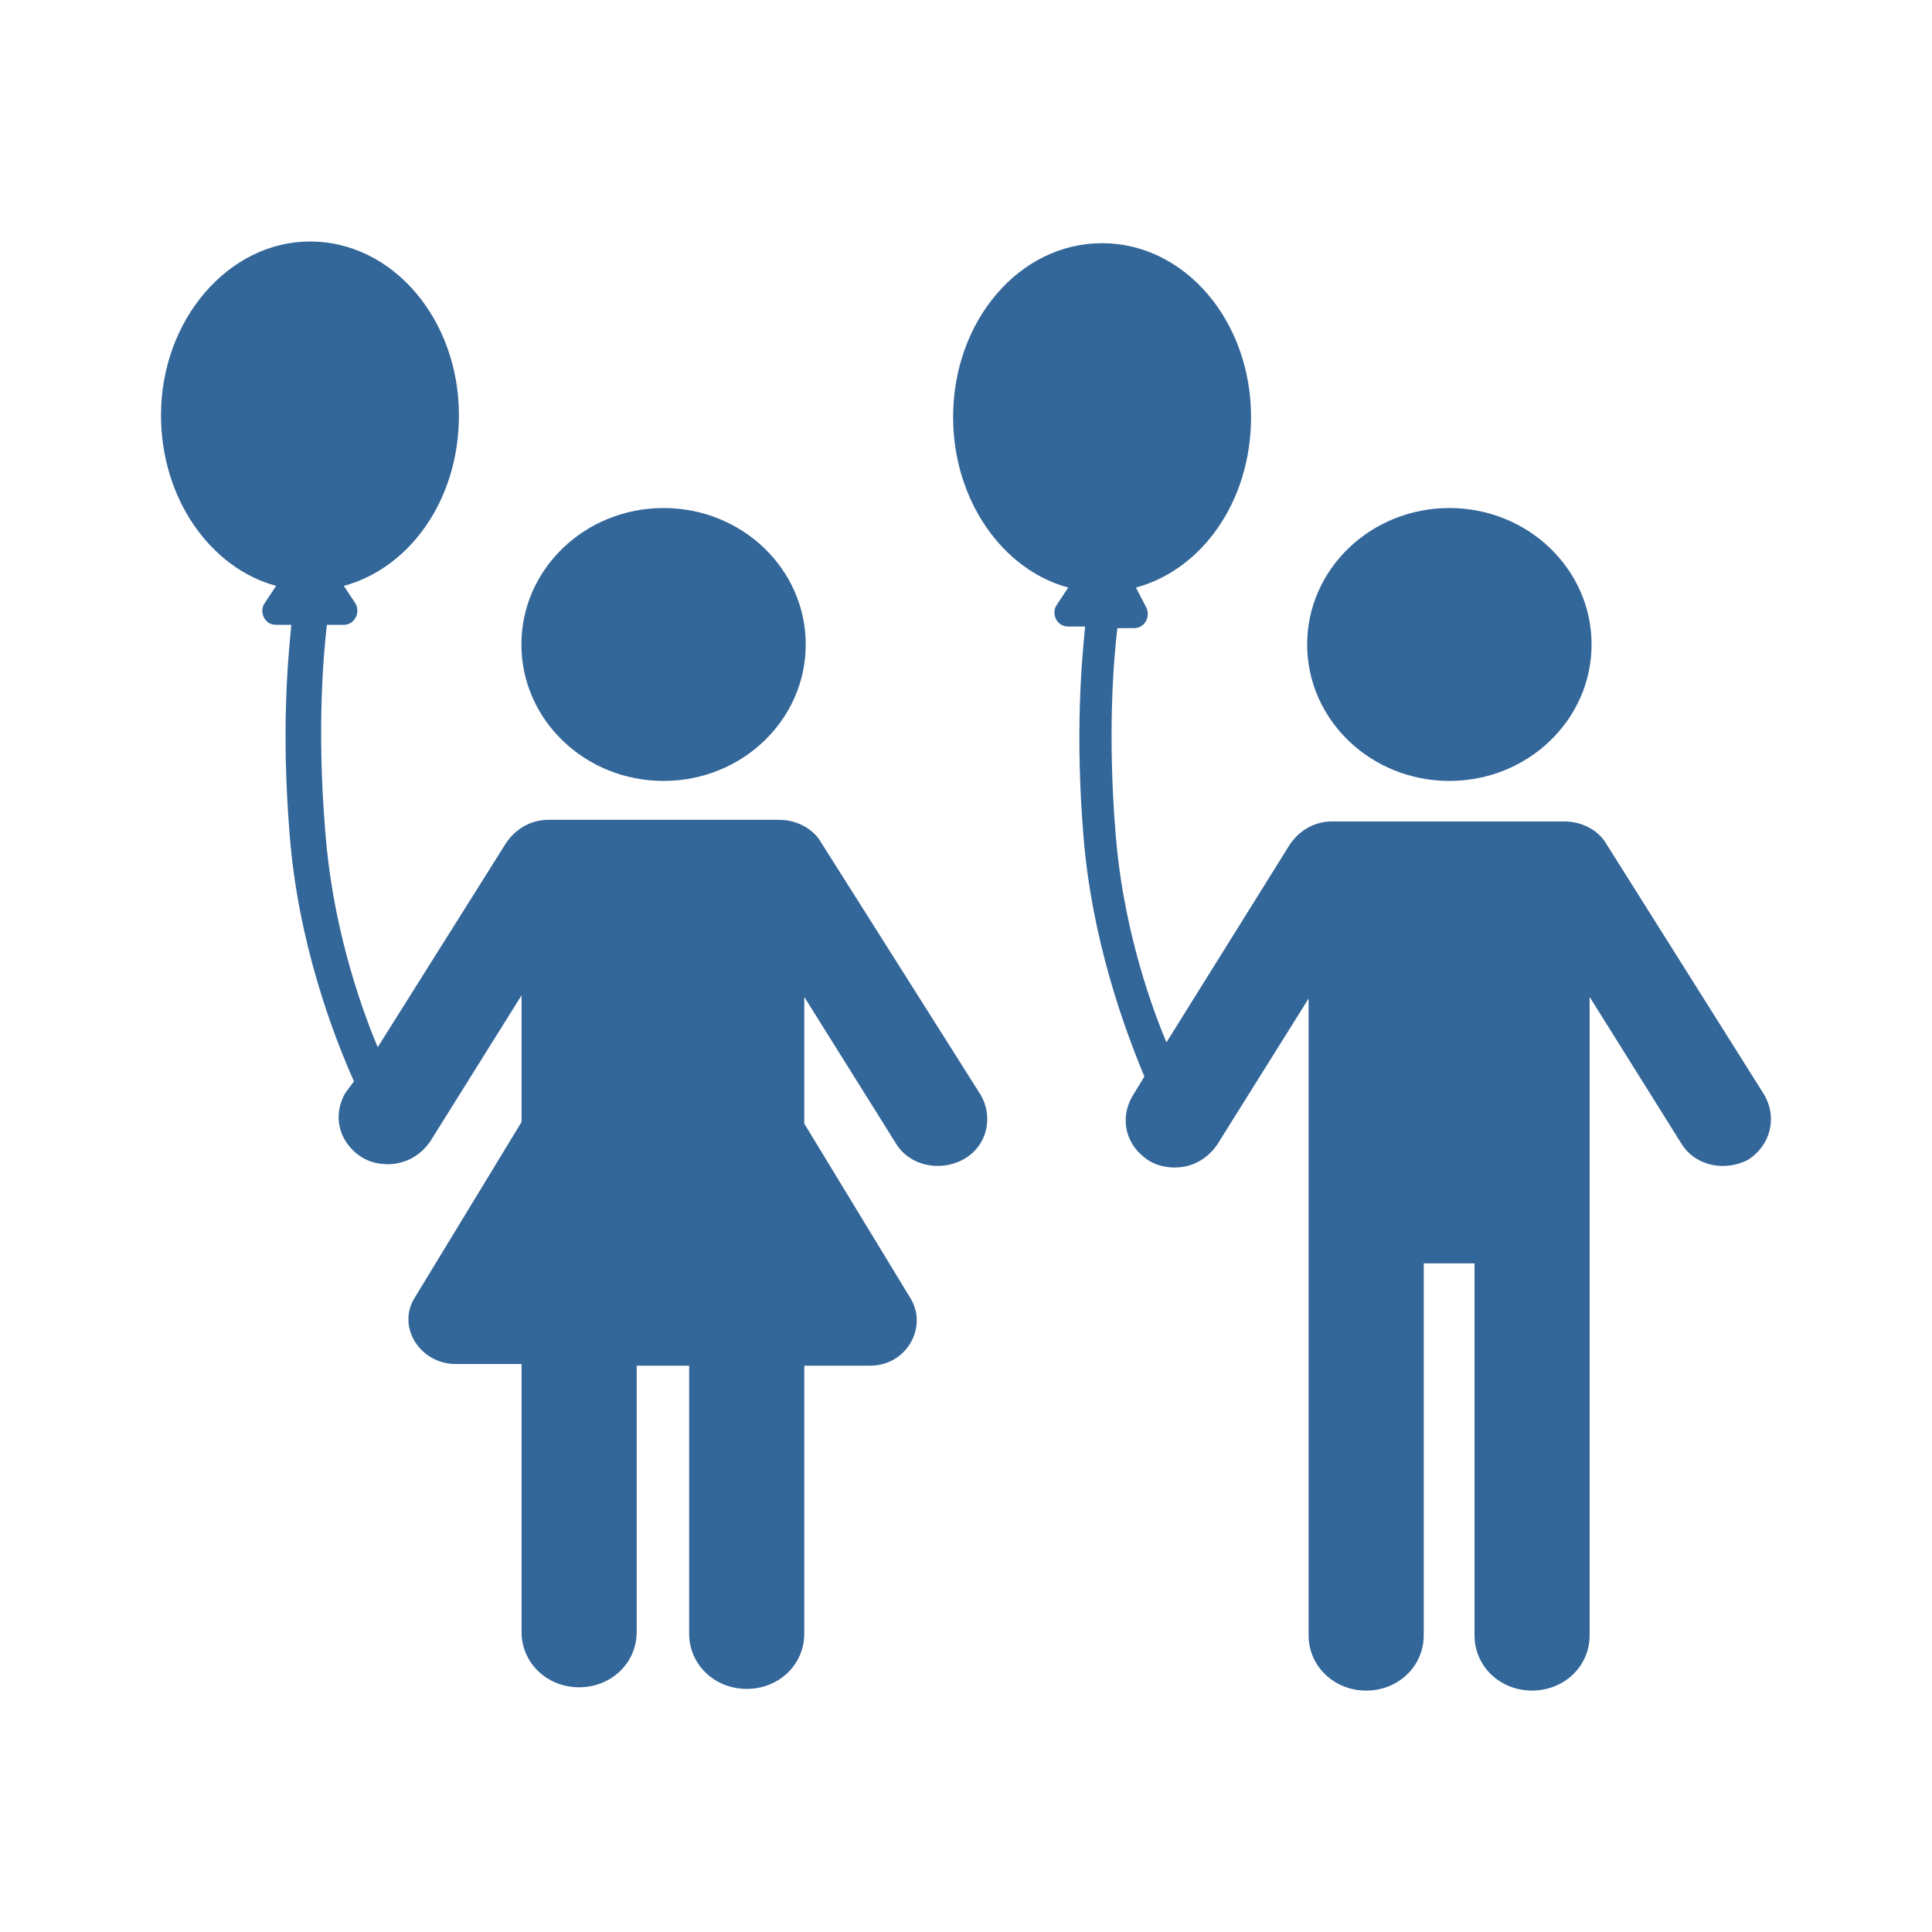<svg width="24" height="24" viewBox="0 0 24 24" fill="none" xmlns="http://www.w3.org/2000/svg">
    <rect width="24" height="24" fill="white"/>
    <path d="M8.243 9.701C9.219 9.701 10.009 8.942 10.009 8.006C10.009 7.069 9.219 6.311 8.243 6.311C7.267 6.311 6.477 7.069 6.477 8.006C6.477 8.942 7.267 9.701 8.243 9.701Z"
          fill="#336699"/>
    <path d="M10.201 10.467C10.096 10.285 9.886 10.184 9.676 10.184H6.816C6.605 10.184 6.416 10.285 6.29 10.467L4.692 13.009C4.439 12.404 4.124 11.435 4.04 10.325C3.935 9.034 4.019 8.126 4.061 7.762H4.271C4.397 7.762 4.481 7.621 4.418 7.5L4.271 7.278C5.091 7.056 5.701 6.209 5.701 5.159C5.701 3.969 4.881 3 3.851 3C2.841 3 2 3.969 2 5.159C2 6.188 2.61 7.056 3.43 7.278L3.283 7.5C3.22 7.601 3.283 7.762 3.43 7.762H3.619C3.577 8.186 3.493 9.074 3.598 10.366C3.703 11.718 4.145 12.868 4.397 13.433L4.292 13.574C4.124 13.857 4.208 14.2 4.503 14.381C4.608 14.442 4.713 14.462 4.818 14.462C5.028 14.462 5.218 14.361 5.344 14.18L6.479 12.364V13.938L5.154 16.117C4.923 16.48 5.218 16.944 5.659 16.944H6.479V20.274C6.479 20.657 6.795 20.96 7.194 20.96C7.594 20.96 7.909 20.657 7.909 20.274V16.965H8.561V20.294C8.561 20.678 8.877 20.98 9.276 20.98C9.676 20.98 9.991 20.678 9.991 20.294V16.965H10.811C11.253 16.965 11.526 16.5 11.316 16.137L9.991 13.958V12.384L11.127 14.2C11.295 14.482 11.674 14.563 11.968 14.402C12.262 14.24 12.347 13.877 12.178 13.594L10.201 10.467Z"
          fill="#336699"/>
    <path d="M21.913 13.595L19.957 10.487C19.852 10.305 19.642 10.204 19.431 10.204H16.55C16.34 10.204 16.151 10.305 16.025 10.487L14.49 12.949C14.237 12.344 13.943 11.415 13.859 10.366C13.754 9.074 13.838 8.166 13.88 7.803H14.09C14.216 7.803 14.3 7.662 14.237 7.541L14.111 7.299C14.931 7.077 15.541 6.229 15.541 5.18C15.541 3.989 14.721 3.021 13.69 3.021C12.66 3.021 11.84 3.989 11.84 5.18C11.84 6.209 12.45 7.077 13.27 7.299L13.123 7.521C13.06 7.622 13.123 7.783 13.27 7.783H13.48C13.438 8.207 13.354 9.095 13.459 10.386C13.564 11.678 13.964 12.767 14.216 13.373L14.069 13.615C13.901 13.898 13.985 14.241 14.279 14.422C14.384 14.483 14.49 14.503 14.595 14.503C14.805 14.503 14.994 14.402 15.12 14.22L16.256 12.404V20.315C16.256 20.698 16.572 21.001 16.971 21.001C17.371 21.001 17.686 20.698 17.686 20.315V15.694H18.317V20.315C18.317 20.698 18.632 21.001 19.032 21.001C19.431 21.001 19.747 20.698 19.747 20.315V12.384L20.883 14.2C21.051 14.483 21.429 14.563 21.724 14.402C21.997 14.22 22.081 13.877 21.913 13.595Z"
          fill="#336699"/>
    <path d="M18.005 9.701C18.98 9.701 19.771 8.942 19.771 8.006C19.771 7.069 18.98 6.311 18.005 6.311C17.029 6.311 16.238 7.069 16.238 8.006C16.238 8.942 17.029 9.701 18.005 9.701Z"
          fill="#336699"/>
</svg>
